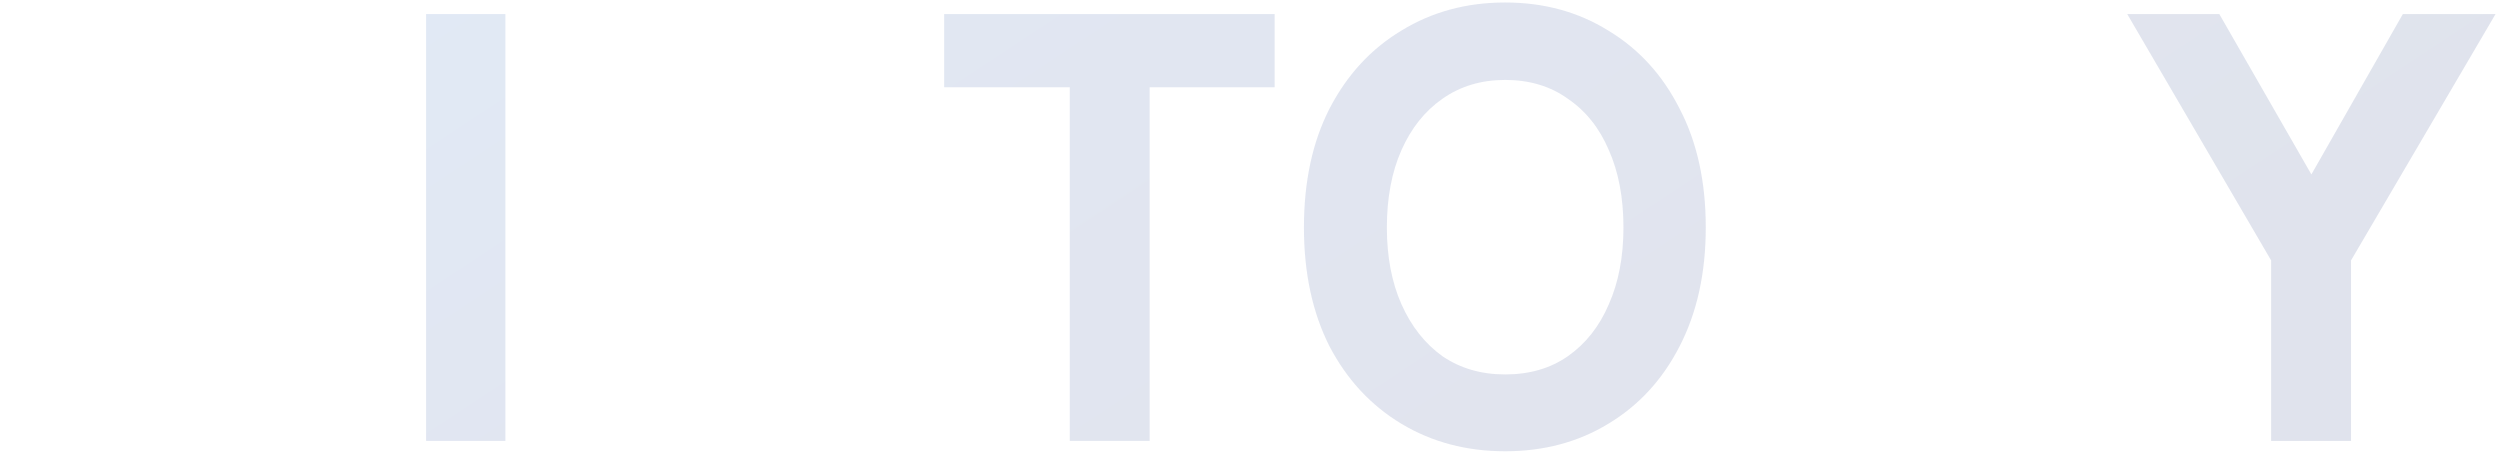 <svg fill="none" height="97" viewBox="0 0 533 97" width="533" xmlns="http://www.w3.org/2000/svg" xmlns:xlink="http://www.w3.org/1999/xlink"><linearGradient id="a"><stop offset="0" stop-color="#021c6a"/><stop offset=".49" stop-color="#0b318f"/><stop offset="1" stop-color="#0068c6"/></linearGradient><linearGradient id="b" gradientUnits="userSpaceOnUse" x1="363.517" x2="183.19" xlink:href="#a" y1="123.269" y2="-149.721"/><linearGradient id="c" gradientUnits="userSpaceOnUse" x1="363.517" x2="183.191" xlink:href="#a" y1="123.269" y2="-149.721"/><path d="m484.206 94v-38.48l-30.68-52.52h19.63l19.63 34.19 19.5-34.19h19.76l-30.81 52.52v38.48z" fill="url(#b)" opacity=".12"/><path d="m376.745 94v-91h42.12c5.72 0 10.66.867 14.82 2.6 4.247 1.733 7.497 4.55 9.75 8.45 2.34 3.9 3.51 9.143 3.51 15.73 0 8.147-1.777 14.3-5.33 18.46-3.467 4.073-8.277 6.673-14.43 7.8l18.46 37.96h-19.63l-16.12-37.18h-16.25v37.18zm16.9-52.91h22.88c3.9 0 6.977-.867 9.23-2.6 2.253-1.733 3.38-4.637 3.38-8.71 0-3.987-1.127-6.847-3.38-8.58-2.253-1.733-5.33-2.6-9.23-2.6h-22.88z" fill="url(#b)" opacity=".12"/><path d="m320.899 96.21c-8.233 0-15.6-1.95-22.1-5.85s-11.613-9.403-15.34-16.51c-3.64-7.193-5.46-15.643-5.46-25.35 0-9.793 1.82-18.243 5.46-25.35 3.727-7.193 8.84-12.74 15.34-16.64 6.5-3.987 13.867-5.98 22.1-5.98s15.557 1.993 21.97 5.98c6.5 3.9 11.57 9.447 15.21 16.64 3.727 7.107 5.59 15.557 5.59 25.35 0 9.707-1.863 18.157-5.59 25.35-3.64 7.107-8.71 12.61-15.21 16.51-6.413 3.9-13.737 5.85-21.97 5.85zm0-16.38c5.2 0 9.663-1.3 13.39-3.9 3.813-2.687 6.717-6.37 8.71-11.05 2.08-4.68 3.12-10.14 3.12-16.38 0-6.327-1.04-11.83-3.12-16.51-1.993-4.68-4.897-8.32-8.71-10.92-3.727-2.687-8.19-4.03-13.39-4.03-5.113 0-9.577 1.343-13.39 4.03-3.727 2.6-6.63 6.24-8.71 10.92s-3.12 10.183-3.12 16.51c0 6.24 1.04 11.7 3.12 16.38s4.983 8.363 8.71 11.05c3.813 2.6 8.277 3.9 13.39 3.9z" fill="url(#c)" opacity=".12"/><g fill="url(#b)"><path d="m228.075 94v-75.4h-26.78v-15.6h70.46v15.6h-26.65v75.4z" opacity=".12"/><path d="m158.924 95.95c-7.8 0-14.993-1.69-21.58-5.07-6.5-3.467-11.657-9.317-15.47-17.55l14.17-7.8c2.513 4.507 5.547 8.017 9.1 10.53s8.363 3.77 14.43 3.77c5.98 0 9.967-.997 11.96-2.99 1.993-2.08 2.99-4.81 2.99-8.19 0-2.167-.52-4.03-1.56-5.59-.953-1.56-3.12-3.033-6.5-4.42-3.293-1.473-8.407-3.033-15.34-4.68-8.407-1.993-14.603-5.2-18.59-9.62s-5.98-9.923-5.98-16.51c0-5.46 1.3-10.227 3.9-14.3 2.6-4.073 6.24-7.237 10.92-9.49 4.767-2.34 10.357-3.51 16.77-3.51 5.893 0 11.093.91 15.6 2.73s8.32 4.203 11.44 7.15c3.207 2.947 5.72 6.153 7.54 9.62l-13.39 10.01c-1.3-2.08-2.903-4.117-4.81-6.11-1.82-2.08-4.073-3.813-6.76-5.2s-5.98-2.08-9.88-2.08c-4.073 0-7.41.867-10.01 2.6-2.513 1.647-3.77 4.247-3.77 7.8 0 1.387.347 2.817 1.04 4.29.78 1.387 2.513 2.773 5.2 4.16 2.773 1.387 7.15 2.817 13.13 4.29 10.14 2.427 17.463 6.067 21.97 10.92 4.593 4.767 6.89 10.66 6.89 17.68 0 8.927-3.033 15.773-9.1 20.54-5.98 4.68-14.083 7.02-24.31 7.02z" opacity=".12"/><path d="m90.847 94v-91h16.9v91z" opacity=".12"/><path d="m.71 94v-91h16.9v35.23h38.87v-35.23h17.03v91h-17.03v-40.17h-38.87v40.17z" opacity=".12"/></g></svg>